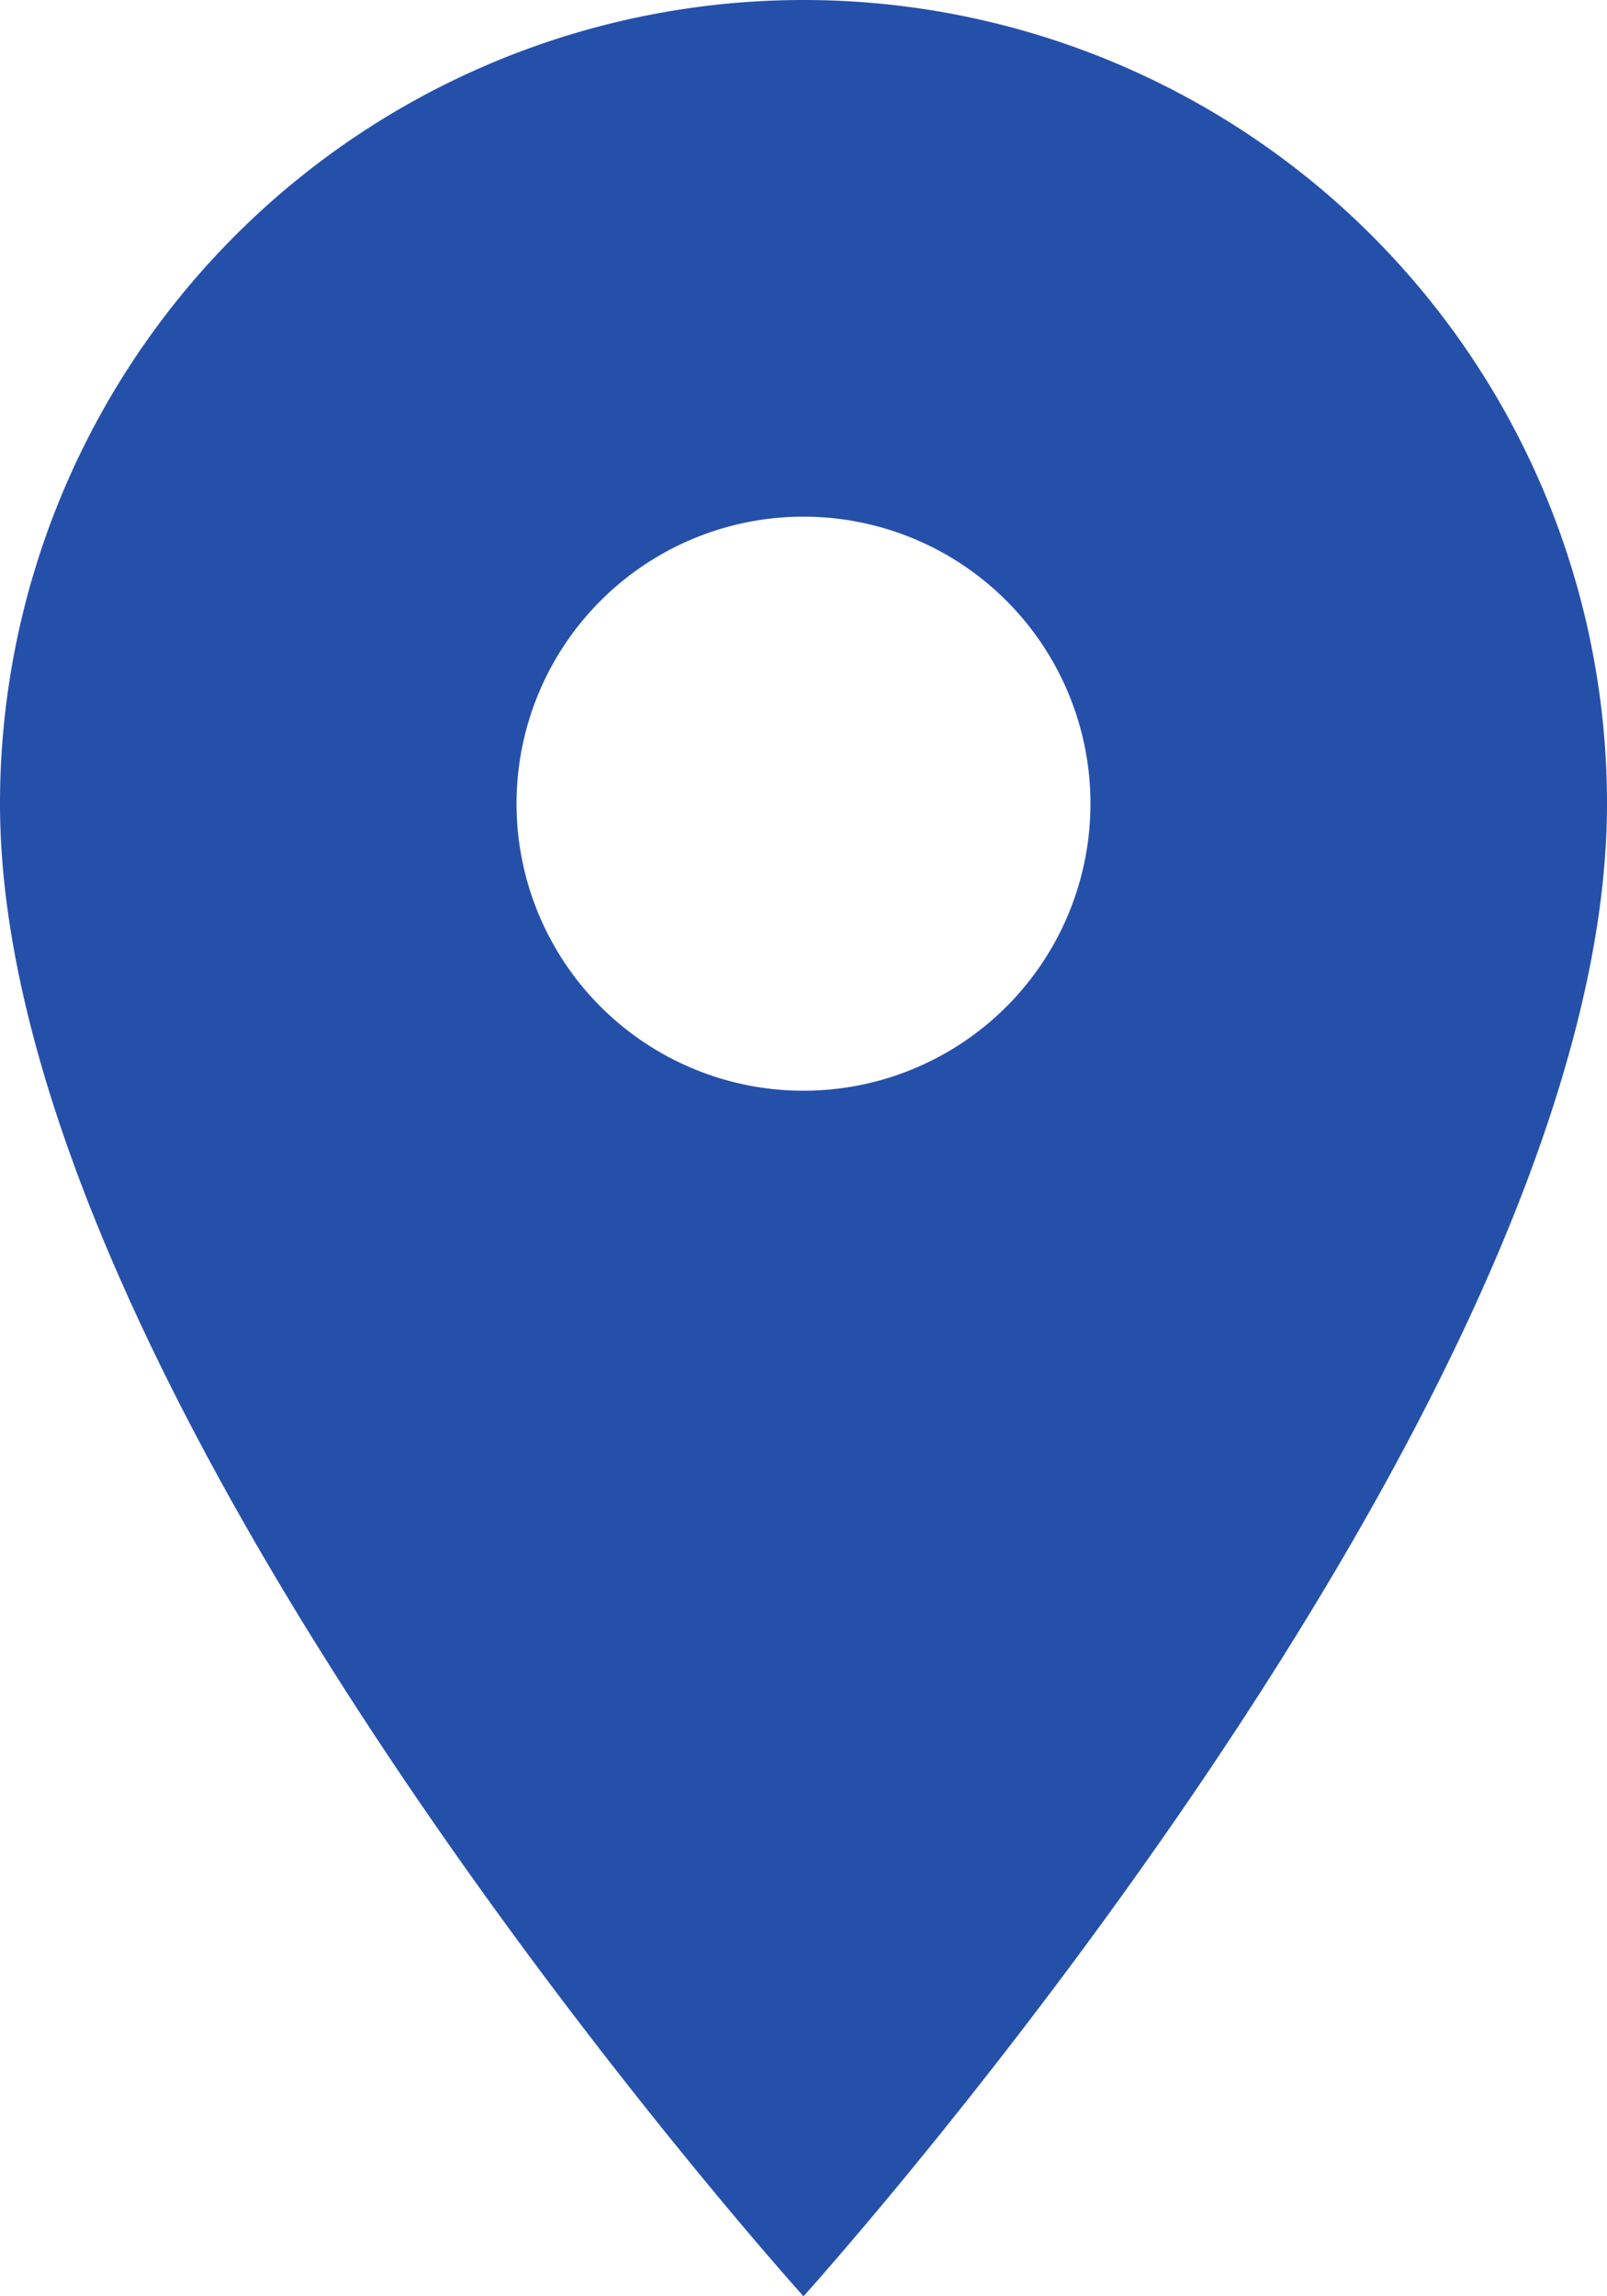 <svg xmlns="http://www.w3.org/2000/svg" width="8.4" height="12" viewBox="0 0 8.4 12">
  <path id="Path_10899" data-name="Path 10899" d="M9.2,2A4.2,4.2,0,0,0,5,6.2C5,9.35,9.2,14,9.2,14s4.2-4.65,4.2-7.8A4.2,4.2,0,0,0,9.2,2Zm0,5.7a1.5,1.5,0,1,1,1.5-1.5A1.5,1.5,0,0,1,9.2,7.7Z" transform="translate(-5 -2)" fill="#2550aa"/>
</svg>
